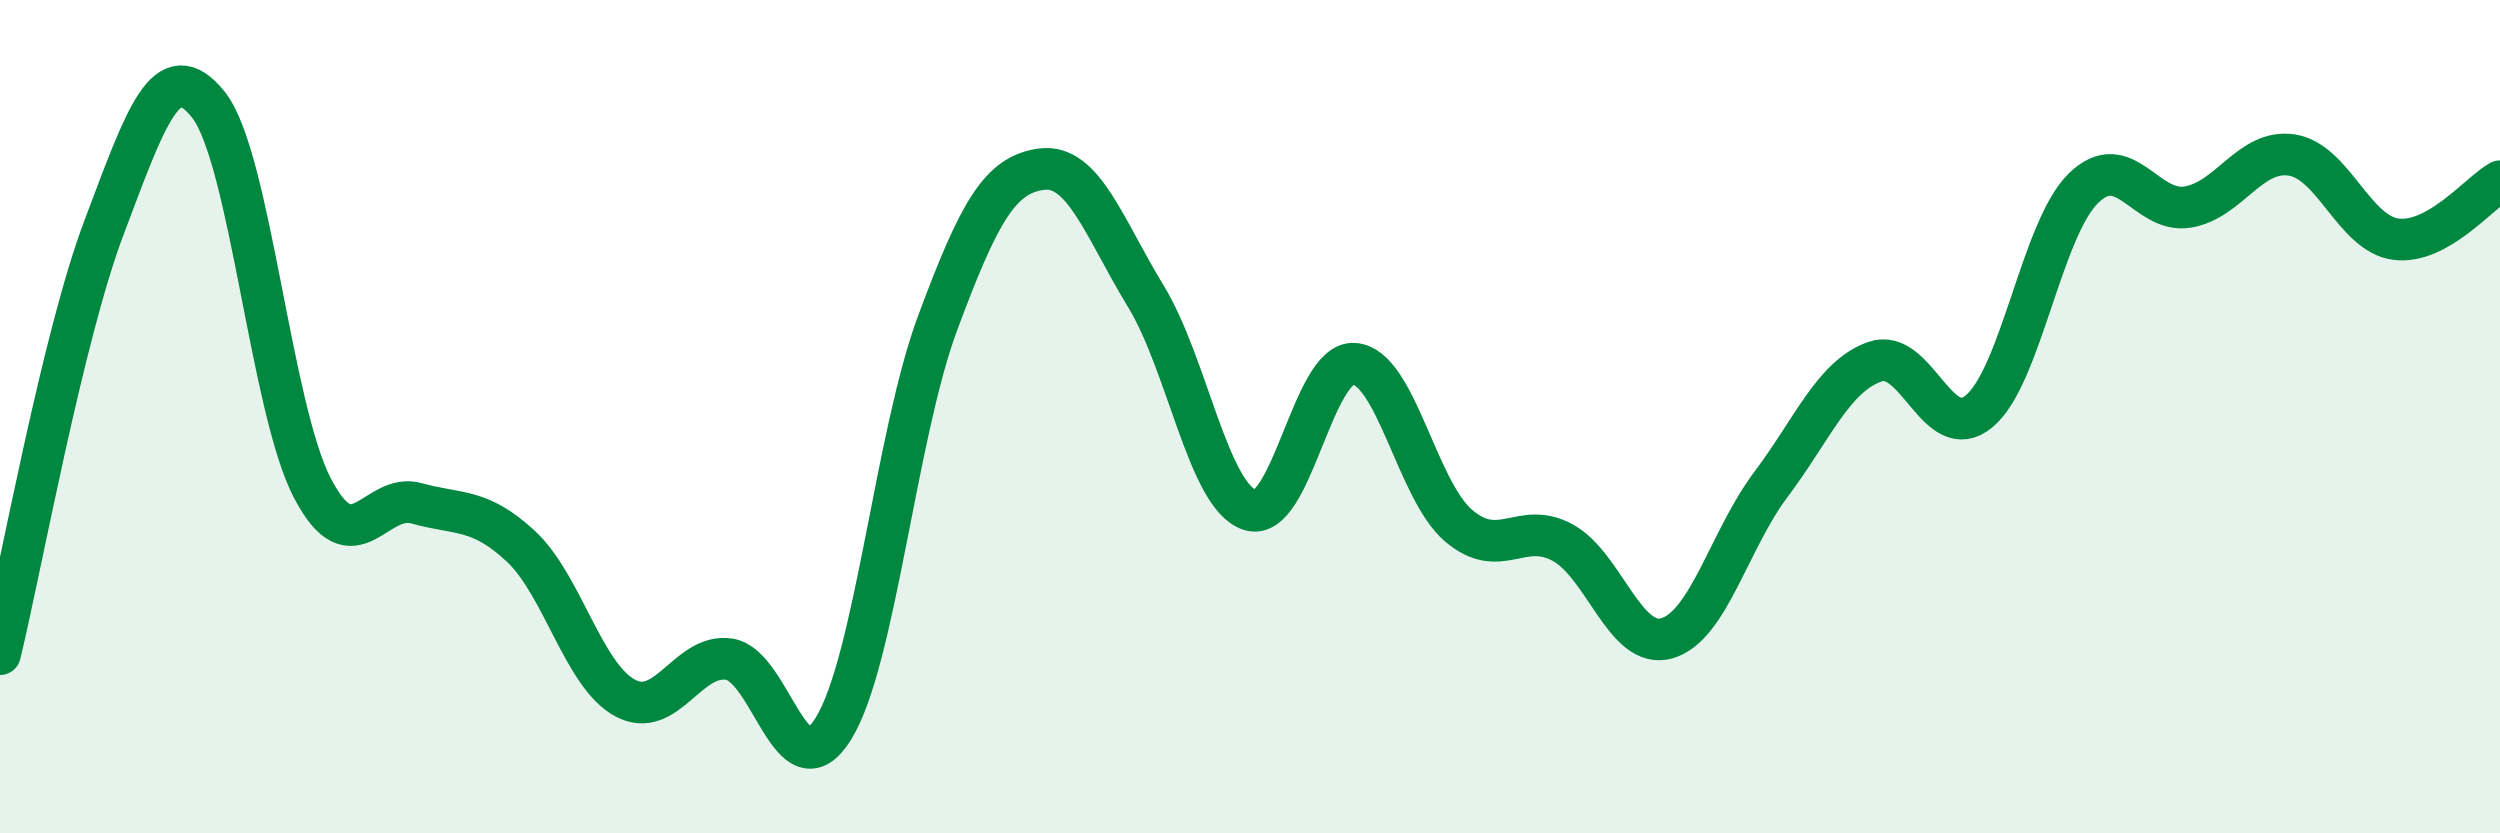 
    <svg width="60" height="20" viewBox="0 0 60 20" xmlns="http://www.w3.org/2000/svg">
      <path
        d="M 0,15.7 C 0.5,13.65 1.5,8.09 2.5,5.45 C 3.5,2.81 4,1.26 5,2.51 C 6,3.76 6.5,9.81 7.5,11.72 C 8.5,13.63 9,11.8 10,12.08 C 11,12.36 11.5,12.18 12.5,13.11 C 13.5,14.04 14,16.21 15,16.75 C 16,17.29 16.5,15.67 17.5,15.82 C 18.5,15.97 19,19.1 20,17.49 C 21,15.88 21.5,10.45 22.5,7.76 C 23.5,5.07 24,4.19 25,4.06 C 26,3.93 26.5,5.47 27.5,7.11 C 28.5,8.75 29,11.92 30,12.24 C 31,12.56 31.5,8.66 32.5,8.73 C 33.5,8.8 34,11.75 35,12.61 C 36,13.47 36.5,12.48 37.5,13.02 C 38.5,13.56 39,15.6 40,15.32 C 41,15.04 41.5,12.96 42.5,11.63 C 43.5,10.3 44,9.03 45,8.68 C 46,8.33 46.5,10.7 47.5,9.87 C 48.5,9.04 49,5.5 50,4.52 C 51,3.54 51.5,5.13 52.5,4.97 C 53.5,4.81 54,3.57 55,3.72 C 56,3.87 56.5,5.61 57.5,5.74 C 58.5,5.87 59.5,4.63 60,4.35L60 20L0 20Z"
        fill="#008740"
        opacity="0.1"
        stroke-linecap="round"
        stroke-linejoin="round"
      />
      <path
        d="M 0,15.7 C 0.5,13.65 1.5,8.09 2.5,5.45 C 3.5,2.81 4,1.26 5,2.51 C 6,3.76 6.5,9.81 7.5,11.72 C 8.5,13.63 9,11.8 10,12.08 C 11,12.36 11.5,12.18 12.5,13.11 C 13.5,14.04 14,16.21 15,16.75 C 16,17.29 16.5,15.67 17.5,15.82 C 18.5,15.97 19,19.1 20,17.49 C 21,15.88 21.5,10.45 22.5,7.76 C 23.5,5.07 24,4.19 25,4.06 C 26,3.93 26.5,5.47 27.5,7.11 C 28.5,8.75 29,11.92 30,12.24 C 31,12.56 31.5,8.66 32.5,8.73 C 33.5,8.8 34,11.75 35,12.61 C 36,13.47 36.5,12.48 37.5,13.02 C 38.5,13.56 39,15.6 40,15.32 C 41,15.04 41.5,12.96 42.5,11.63 C 43.5,10.3 44,9.03 45,8.68 C 46,8.33 46.5,10.7 47.5,9.87 C 48.5,9.04 49,5.5 50,4.52 C 51,3.54 51.5,5.13 52.5,4.97 C 53.5,4.81 54,3.57 55,3.72 C 56,3.87 56.5,5.61 57.5,5.74 C 58.5,5.87 59.5,4.63 60,4.35"
        stroke="#008740"
        stroke-width="1"
        fill="none"
        stroke-linecap="round"
        stroke-linejoin="round"
      />
    </svg>
  